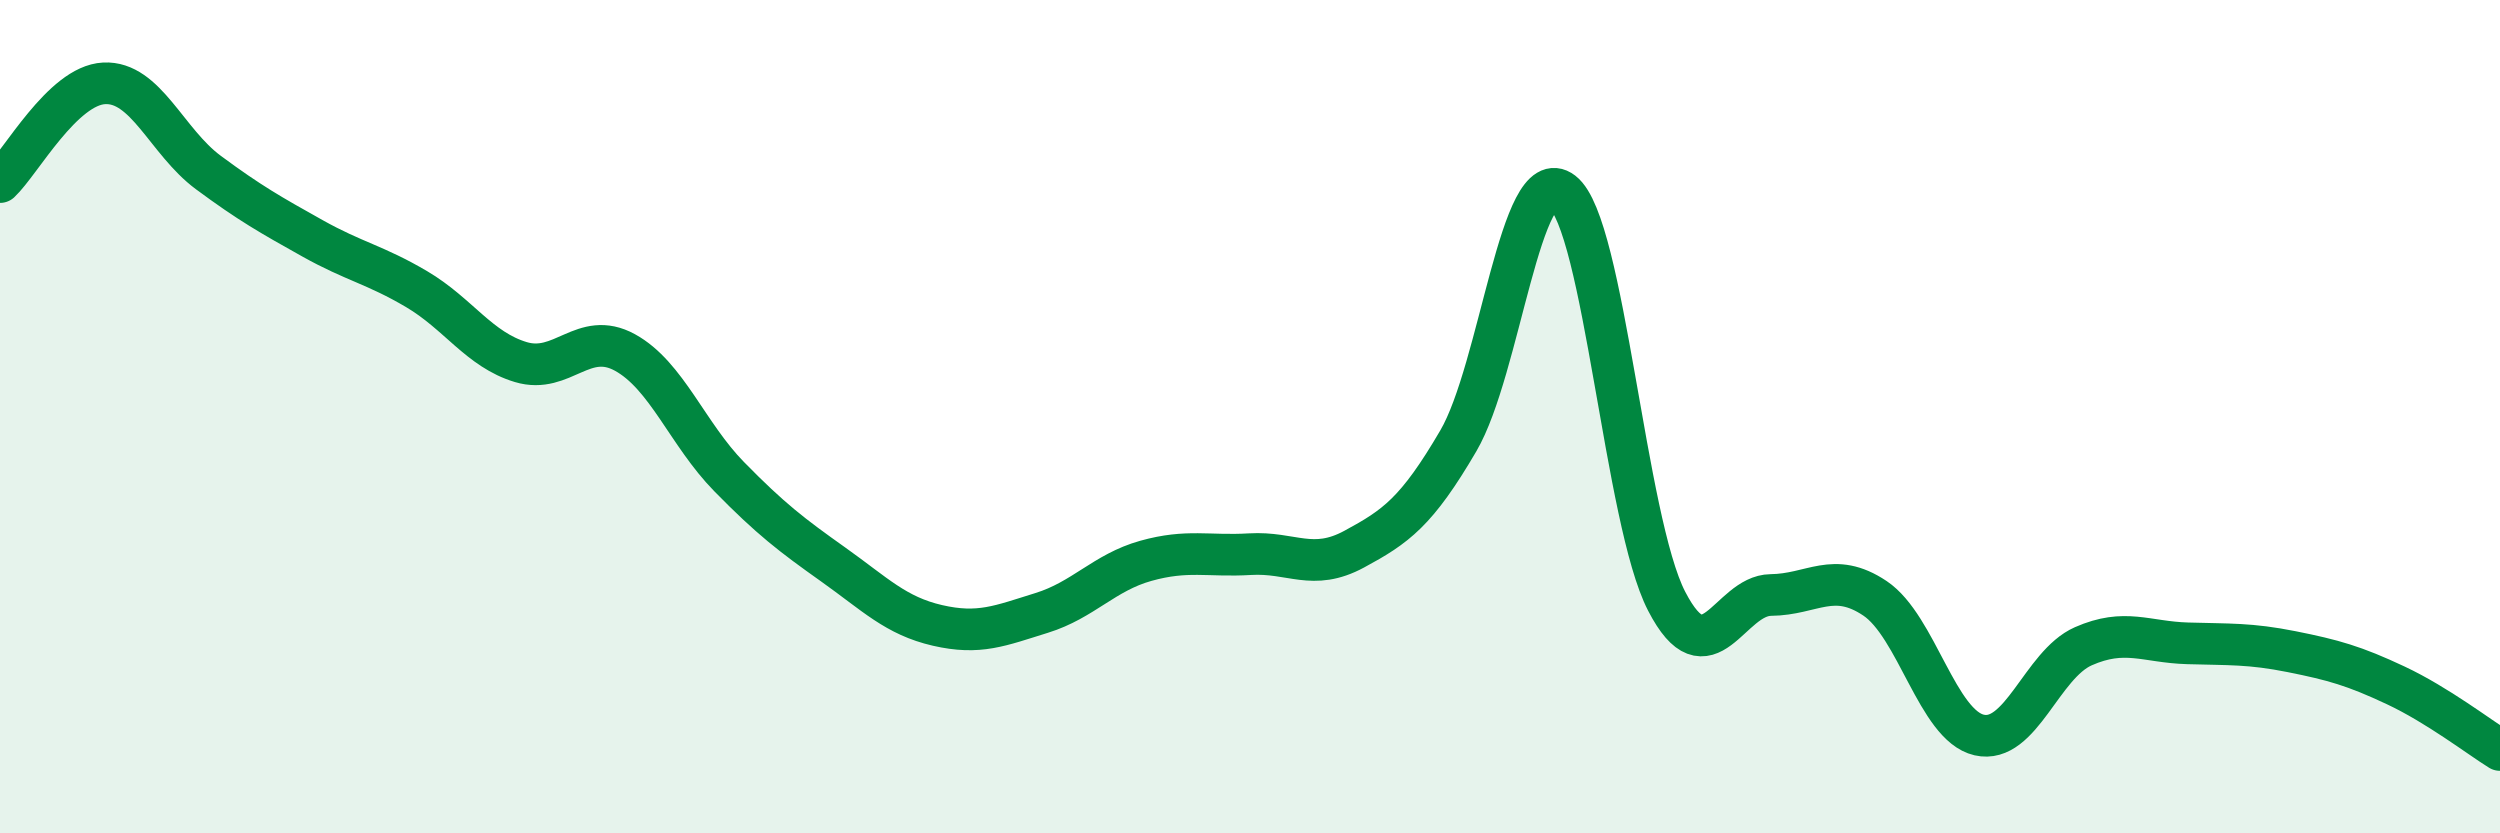 
    <svg width="60" height="20" viewBox="0 0 60 20" xmlns="http://www.w3.org/2000/svg">
      <path
        d="M 0,4.37 C 0.5,3.9 1.5,2.05 2.5,2 C 3.5,1.95 4,3.4 5,4.14 C 6,4.88 6.5,5.16 7.5,5.72 C 8.5,6.28 9,6.35 10,6.94 C 11,7.53 11.5,8.39 12.5,8.69 C 13.5,8.99 14,7.91 15,8.46 C 16,9.01 16.5,10.42 17.5,11.44 C 18.5,12.46 19,12.84 20,13.55 C 21,14.26 21.5,14.78 22.5,15.01 C 23.5,15.24 24,15.02 25,14.71 C 26,14.4 26.5,13.74 27.5,13.46 C 28.5,13.18 29,13.36 30,13.3 C 31,13.24 31.5,13.72 32.5,13.18 C 33.5,12.64 34,12.29 35,10.58 C 36,8.87 36.5,3.84 37.5,4.61 C 38.5,5.38 39,12.5 40,14.43 C 41,16.36 41.5,14.29 42.5,14.28 C 43.5,14.27 44,13.69 45,14.36 C 46,15.03 46.5,17.41 47.5,17.64 C 48.5,17.87 49,15.95 50,15.51 C 51,15.07 51.5,15.41 52.5,15.44 C 53.5,15.47 54,15.44 55,15.64 C 56,15.84 56.5,15.98 57.5,16.45 C 58.5,16.92 59.5,17.69 60,18L60 20L0 20Z"
        fill="#008740"
        opacity="0.1"
        stroke-linecap="round"
        stroke-linejoin="round"
      />
      <path
        d="M 0,4.37 C 0.5,3.9 1.5,2.05 2.5,2 C 3.5,1.95 4,3.4 5,4.14 C 6,4.88 6.5,5.16 7.5,5.72 C 8.5,6.28 9,6.35 10,6.94 C 11,7.53 11.5,8.39 12.5,8.69 C 13.5,8.99 14,7.91 15,8.46 C 16,9.01 16.5,10.42 17.5,11.44 C 18.5,12.46 19,12.84 20,13.55 C 21,14.26 21.5,14.78 22.5,15.01 C 23.5,15.24 24,15.02 25,14.71 C 26,14.4 26.5,13.74 27.5,13.46 C 28.5,13.18 29,13.36 30,13.3 C 31,13.24 31.5,13.72 32.5,13.18 C 33.5,12.64 34,12.29 35,10.58 C 36,8.87 36.5,3.84 37.5,4.61 C 38.5,5.38 39,12.5 40,14.43 C 41,16.36 41.5,14.29 42.5,14.28 C 43.5,14.27 44,13.69 45,14.36 C 46,15.03 46.5,17.41 47.5,17.64 C 48.5,17.87 49,15.95 50,15.51 C 51,15.07 51.5,15.41 52.5,15.44 C 53.5,15.47 54,15.44 55,15.64 C 56,15.84 56.5,15.98 57.5,16.45 C 58.5,16.92 59.5,17.69 60,18"
        stroke="#008740"
        stroke-width="1"
        fill="none"
        stroke-linecap="round"
        stroke-linejoin="round"
      />
    </svg>
  
